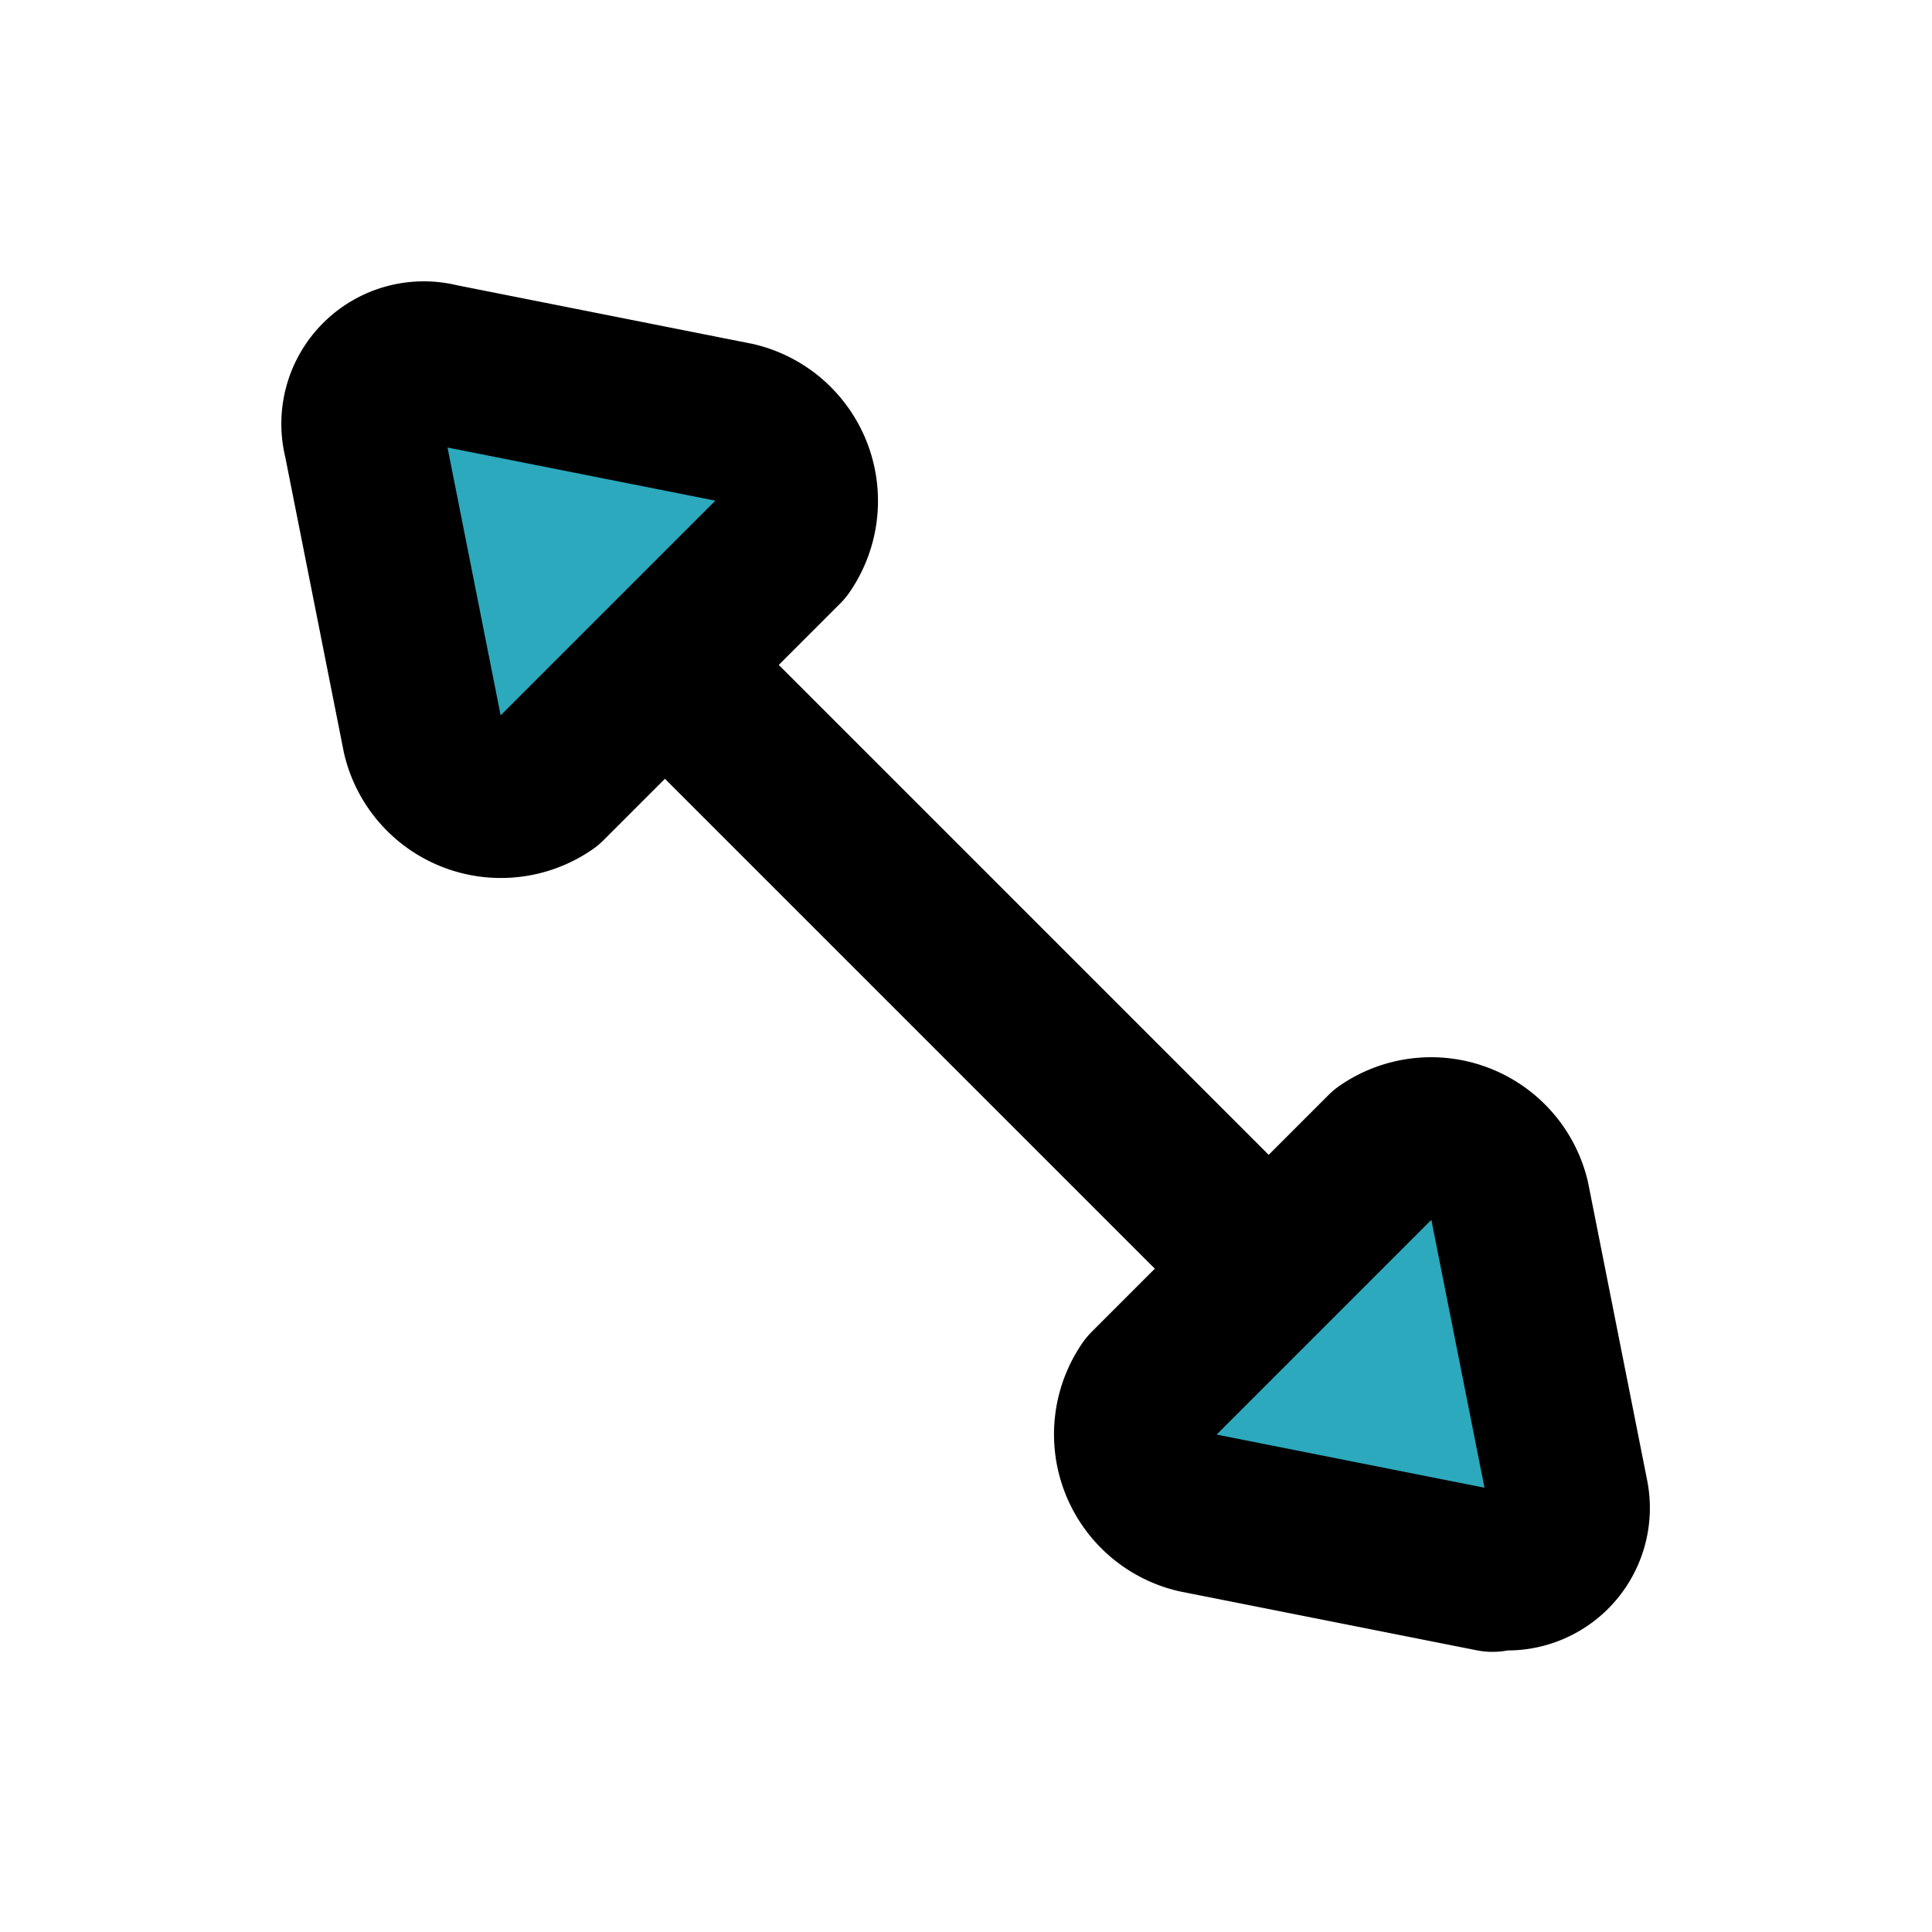 <?xml version="1.0" encoding="utf-8"?>
<svg fill="#000000" width="800px" height="800px" viewBox="0 0 24 24" id="up-left-right-direction" data-name="Flat Line" xmlns="http://www.w3.org/2000/svg" class="icon flat-line"><path id="secondary" d="M4.52,5.46l.73,3.68a1,1,0,0,0,1.54.59L9.73,6.79a1,1,0,0,0-.59-1.54L5.46,4.52A.77.77,0,0,0,4.52,5.46Zm15,13.08-.73-3.68a1,1,0,0,0-1.54-.59l-2.94,2.94a1,1,0,0,0,.59,1.54l3.68.73A.77.77,0,0,0,19.48,18.54Z" style="fill: rgb(44, 169, 188); stroke-width: 2;"></path><path id="primary" d="M8.26,8.26l7.48,7.48M5.46,4.52l3.68.73a1,1,0,0,1,.59,1.54L6.79,9.73a1,1,0,0,1-1.54-.59L4.52,5.46A.77.77,0,0,1,5.46,4.52Zm13.08,15-3.68-.73a1,1,0,0,1-.59-1.54l2.94-2.94a1,1,0,0,1,1.54.59l.73,3.68A.77.77,0,0,1,18.54,19.48Z" style="fill: none; stroke: rgb(0, 0, 0); stroke-linecap: round; stroke-linejoin: round; stroke-width: 2;"></path></svg>